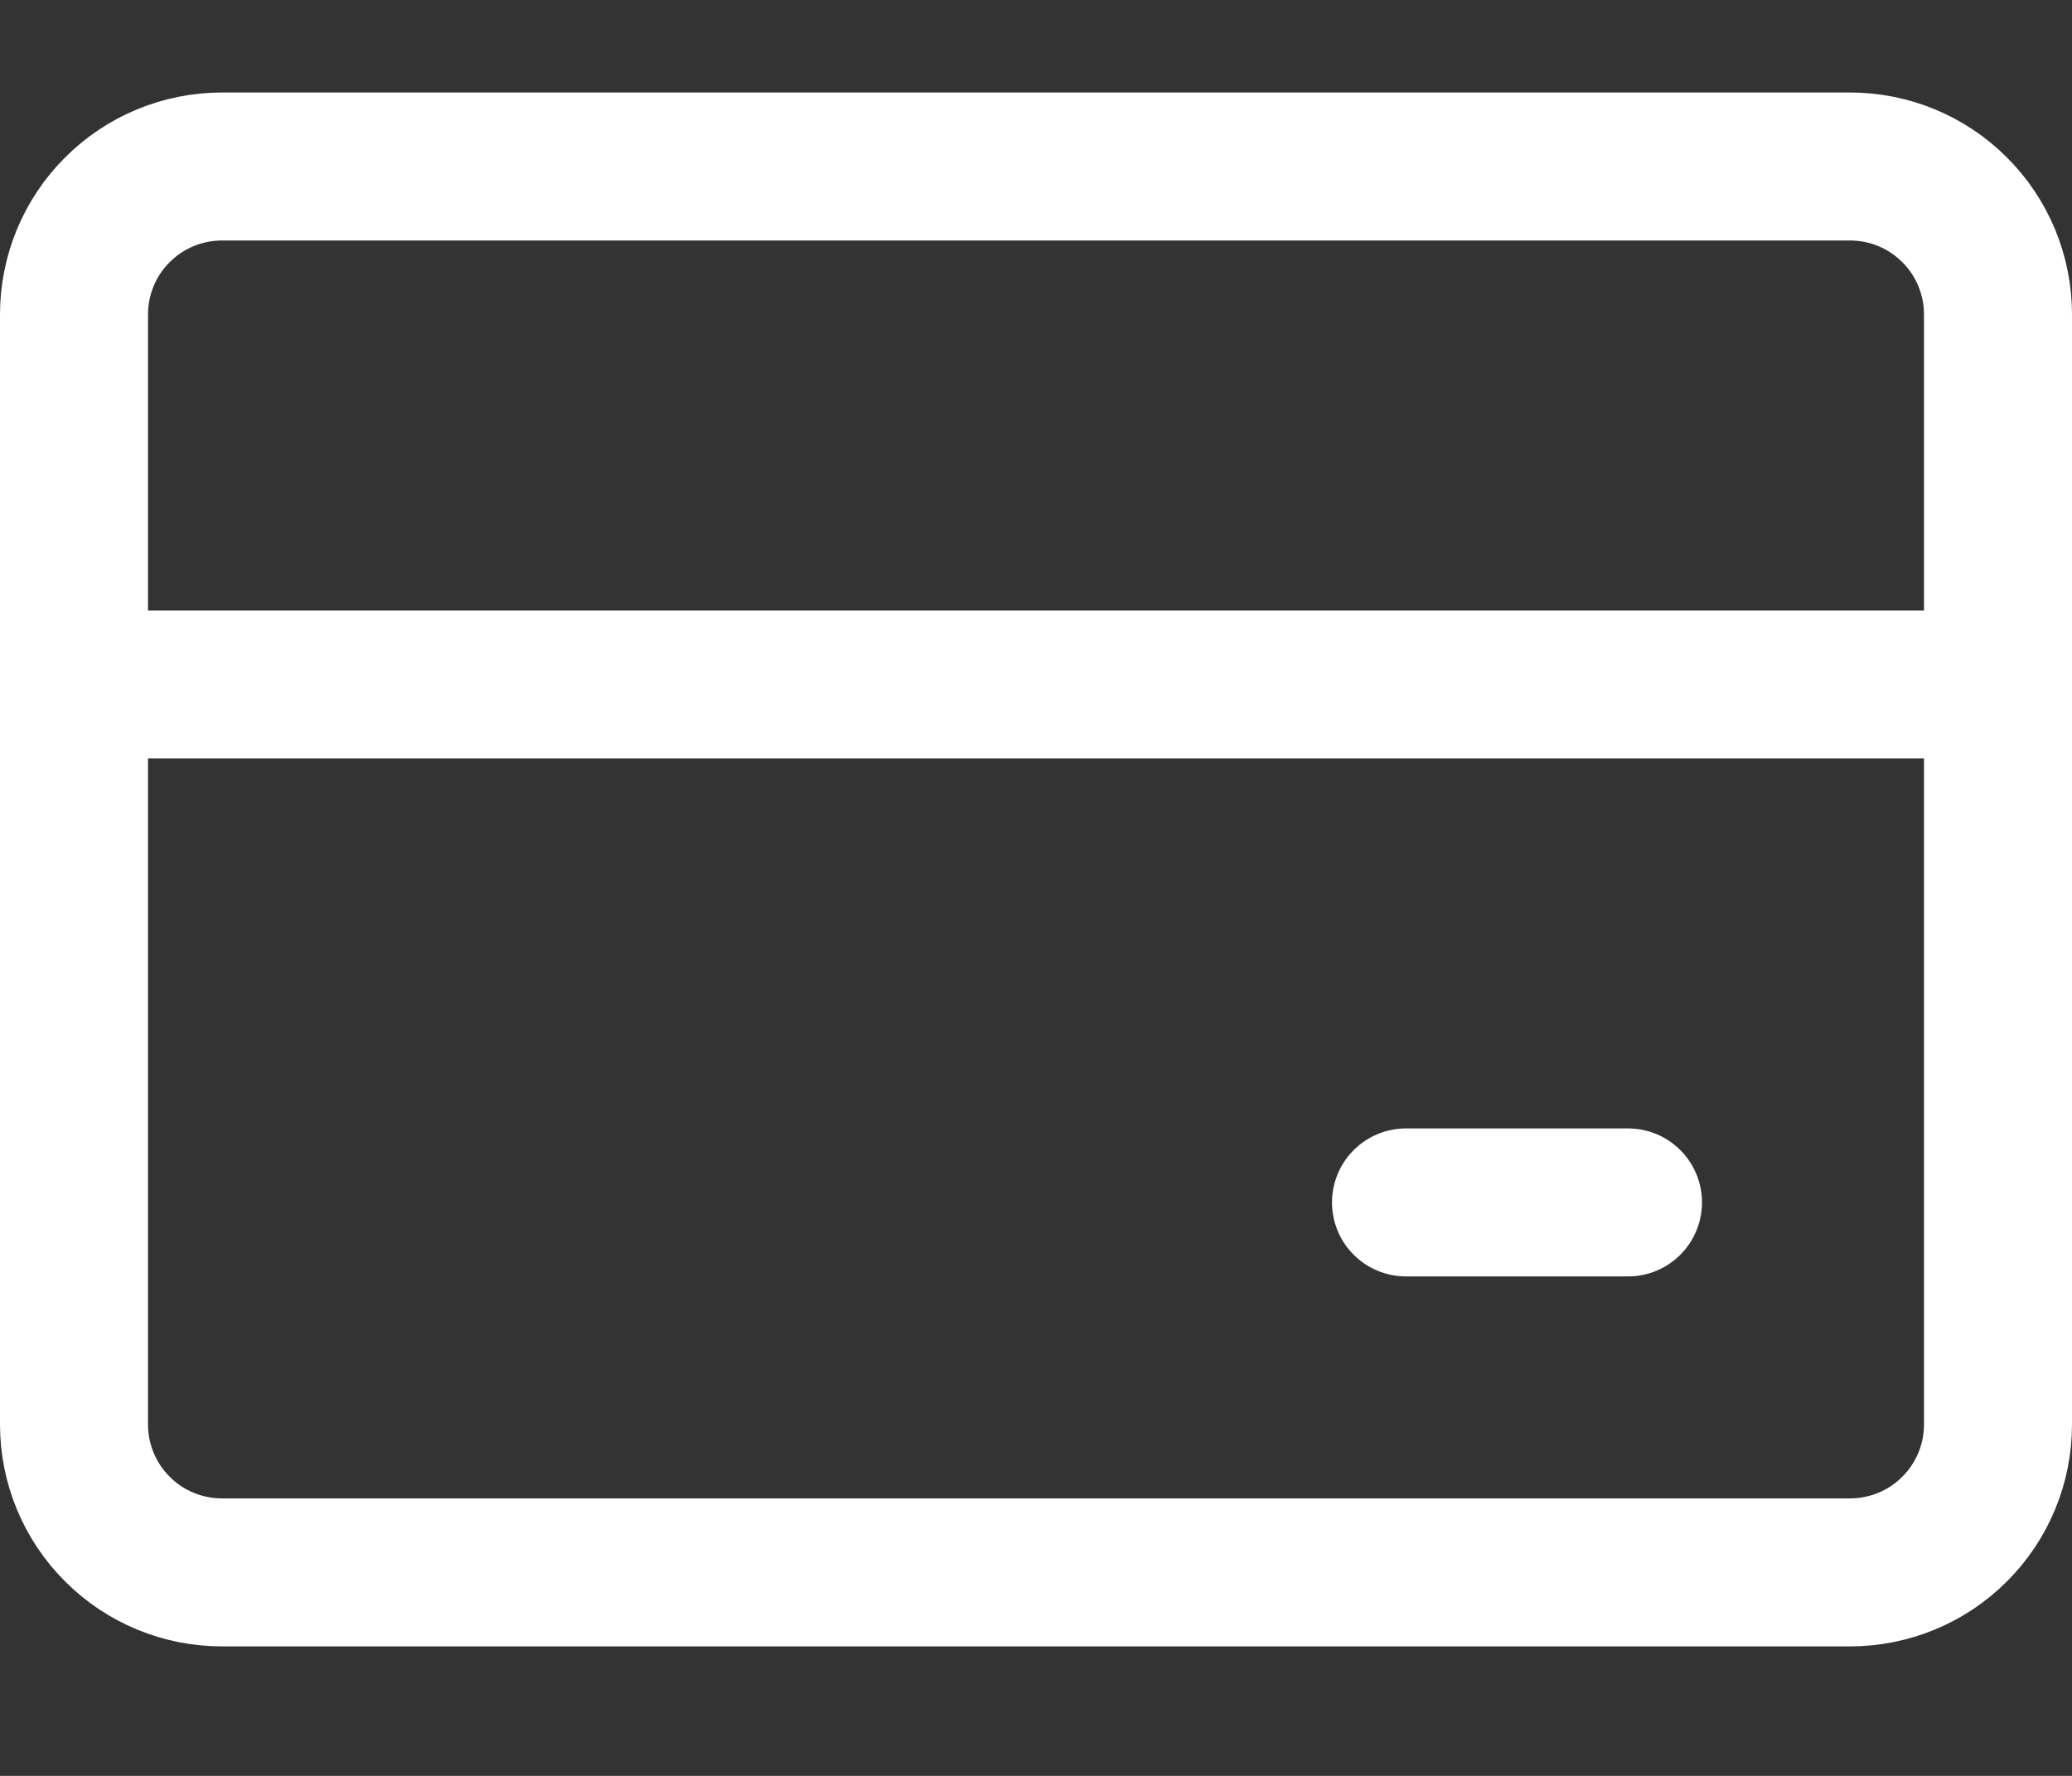 <svg width="14" height="12" viewBox="0 0 14 12" fill="none" xmlns="http://www.w3.org/2000/svg">
<rect x="0" y="0" width="14" height="12" fill="#333333" stroke="none"/>
<path d="M0.5 4.625H13.5M9.5 8.125H11M12.5 1.125H1.5C1.235 1.125 0.98 1.23 0.793 1.418C0.605 1.605 0.5 1.86 0.5 2.125V9.625C0.5 9.89 0.605 10.145 0.793 10.332C0.98 10.52 1.235 10.625 1.5 10.625H12.5C12.765 10.625 13.02 10.52 13.207 10.332C13.395 10.145 13.5 9.89 13.5 9.625V2.125C13.5 1.86 13.395 1.605 13.207 1.418C13.02 1.23 12.765 1.125 12.5 1.125Z" stroke="white" stroke-linecap="round" stroke-linejoin="round"/>
</svg>
